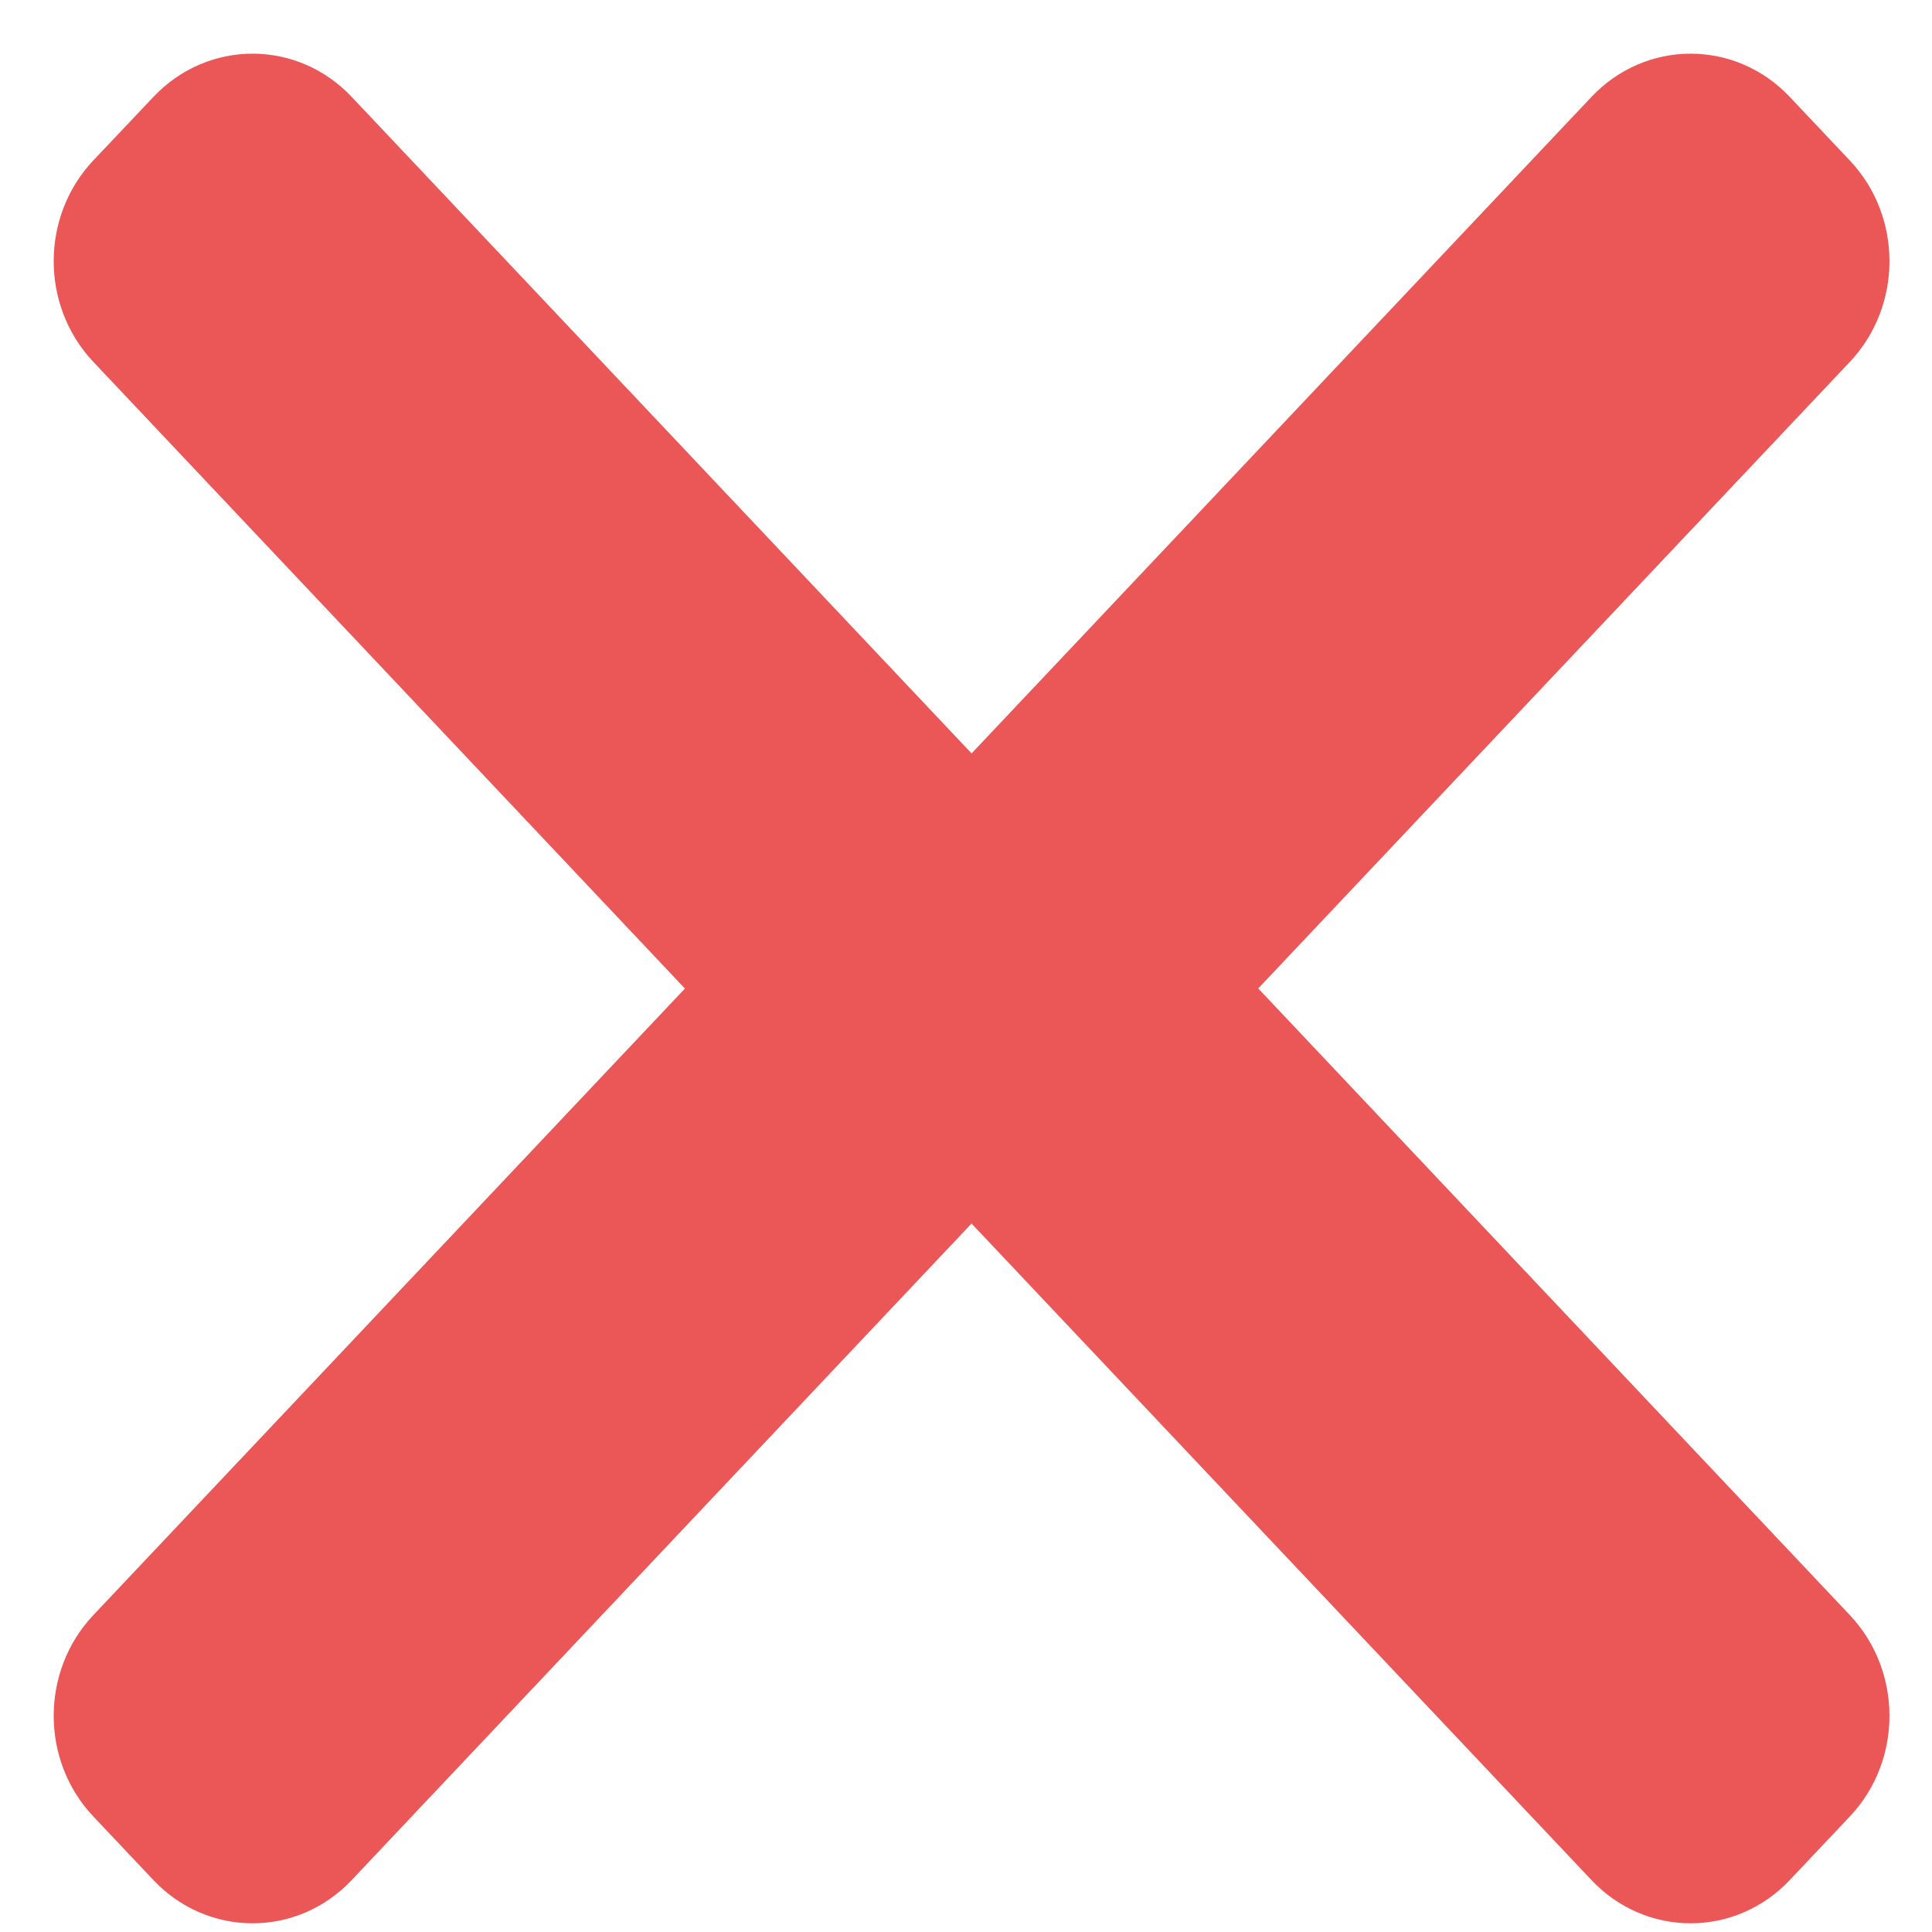 <?xml version="1.0" encoding="UTF-8"?>
<svg width="18px" height="18px" viewBox="0 0 18 18" version="1.1" xmlns="http://www.w3.org/2000/svg" xmlns:xlink="http://www.w3.org/1999/xlink">
    <!-- Generator: Sketch 49.1 (51147) - http://www.bohemiancoding.com/sketch -->
    <title>Group 3</title>
    <desc>Created with Sketch.</desc>
    <defs></defs>
    <g id="Chefmarket_menu" stroke="none" stroke-width="1" fill="none" fill-rule="evenodd">
        <g id="Chefmarket_02_menu_help" transform="translate(-165, -613)" fill="#EB5657" stroke="#EB5657">
            <g id="Group-3" transform="translate(166, 614)">
                <g id="Group">
                    <path d="M14.191,16.173 L7.232,8.803 C6.923,8.475 6.923,7.944 7.232,7.616 L14.191,0.246 C14.5,-0.082 15.002,-0.082 15.311,0.246 L15.872,0.84 C16.181,1.167 16.181,1.699 15.872,2.027 L10.035,8.209 L15.872,14.392 C16.181,14.72 16.181,15.252 15.872,15.579 L15.311,16.173 C15.002,16.501 14.5,16.501 14.191,16.173 Z" id="Fill-1"></path>
                    <path d="M1.913,0.246 L8.872,7.616 C9.181,7.944 9.181,8.475 8.872,8.802 L1.913,16.173 C1.604,16.501 1.102,16.501 0.793,16.173 L0.232,15.579 C-0.077,15.252 -0.077,14.72 0.232,14.392 L6.069,8.21 L0.232,2.027 C-0.077,1.699 -0.077,1.167 0.232,0.839 L0.793,0.246 C1.102,-0.082 1.604,-0.082 1.913,0.246 Z" id="Fill-1-Copy"></path>
                </g>
            </g>
        </g>
    </g>
</svg>